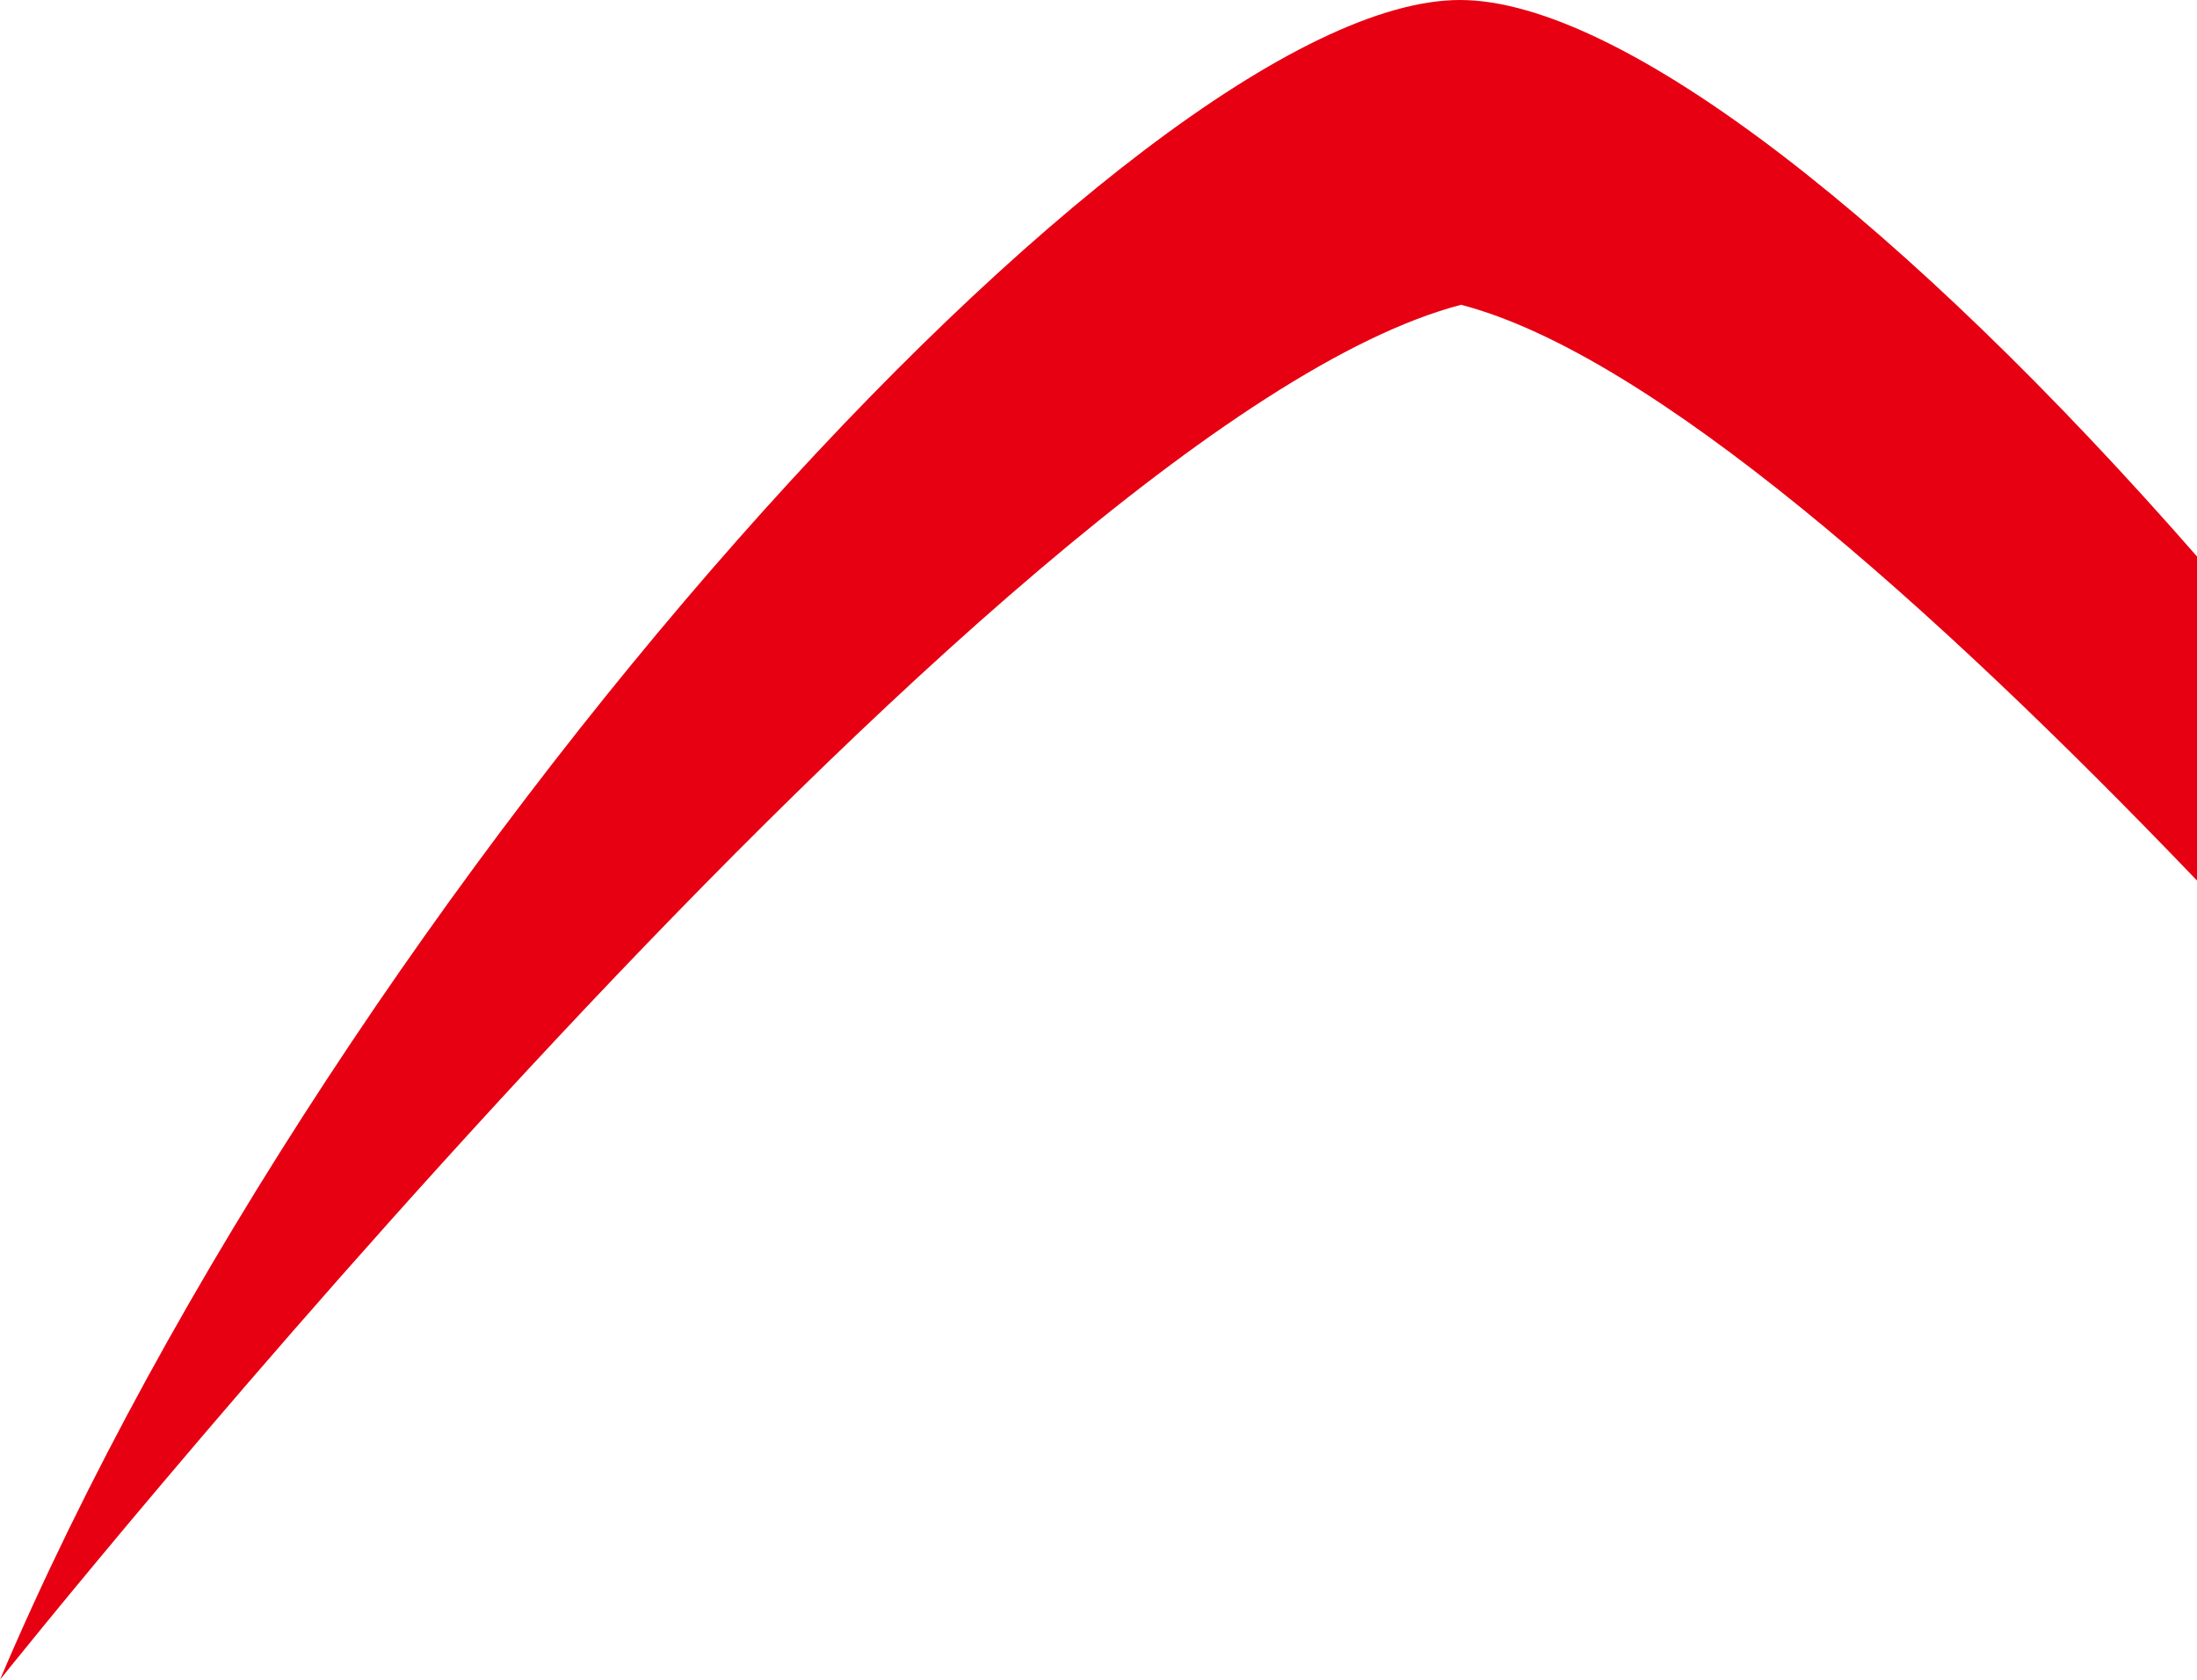<svg data-name="Layer 1" xmlns="http://www.w3.org/2000/svg" viewBox="0 0 1418.74 1084.85"><path d="M942.79 0C736.15 0 219.55 568.25 0 1084.85c0 0 646.48-810.47 943.52-888 122.39 31.93 304 193.23 475.22 371.86v-209.3C1233.15 147 1047.88 0 942.79 0z" fill="#e60012" data-name="Layer 1-2"/></svg>